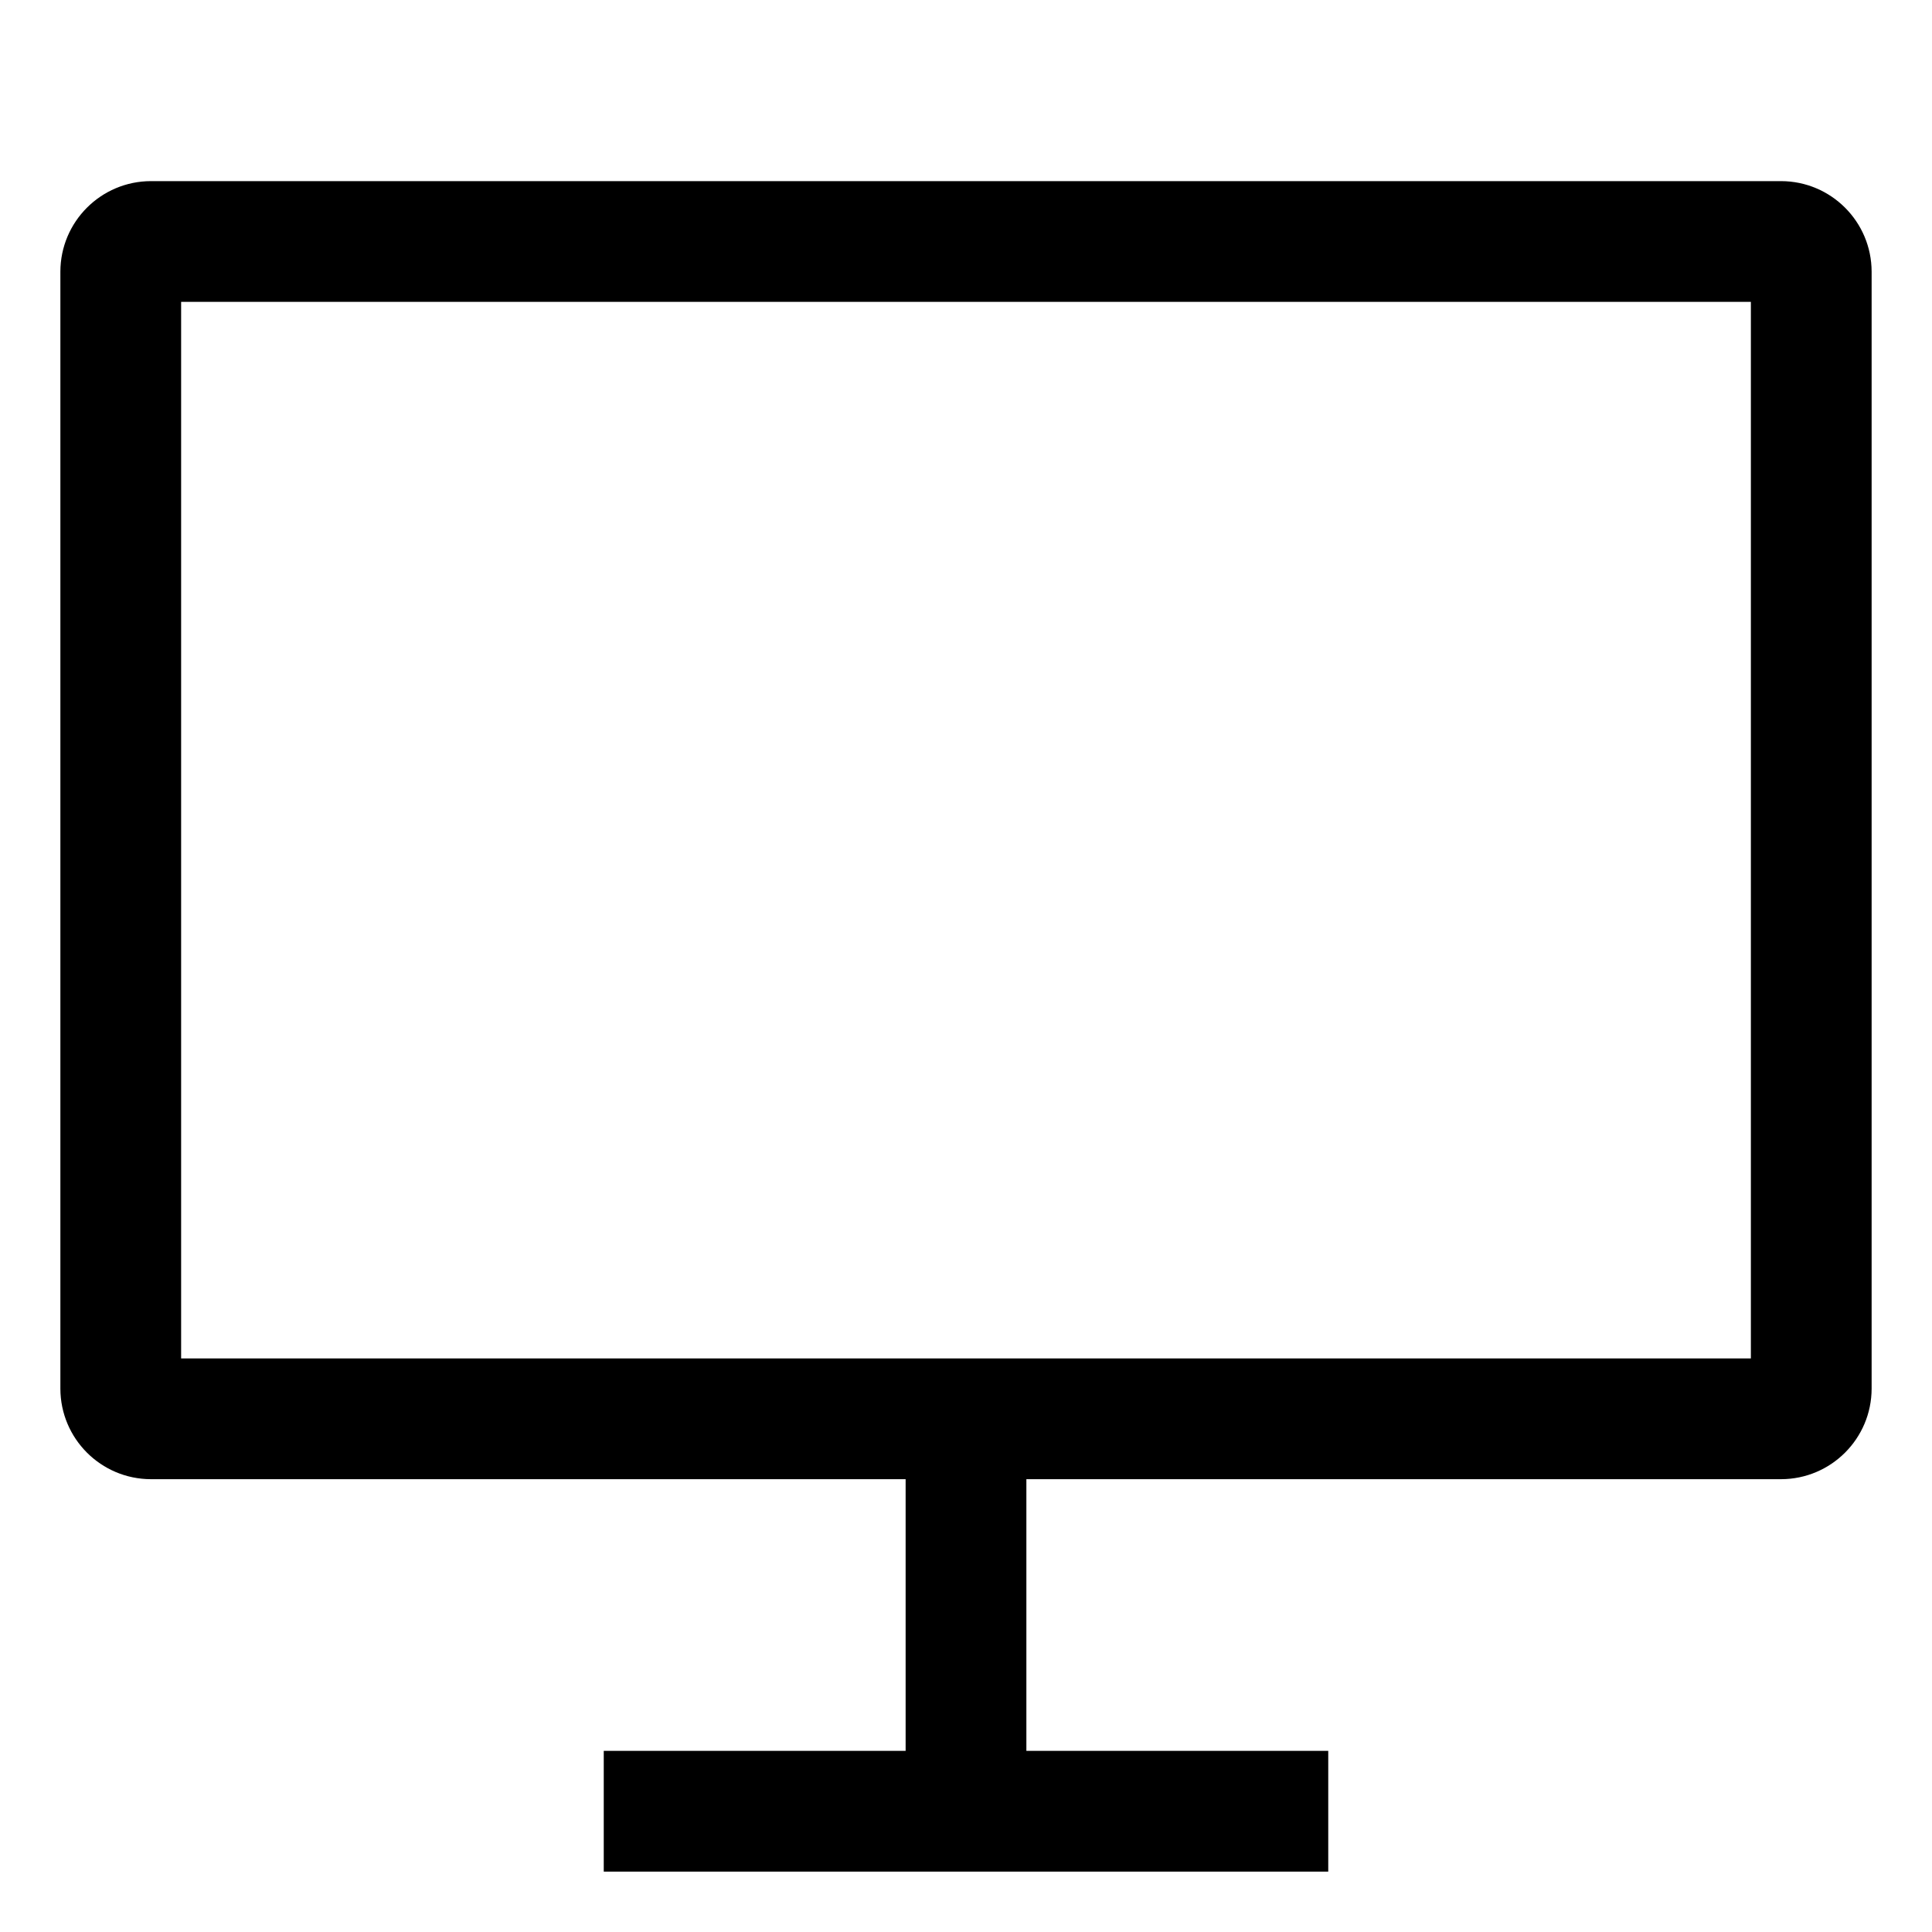 <!-- Generated by IcoMoon.io -->
<svg version="1.1" xmlns="http://www.w3.org/2000/svg" width="24" height="24" viewBox="0 0 24 24">
<title>screen-desktop</title>
<path d="M22.125 2.25h-20.25c-0.621 0.001-1.124 0.504-1.125 1.125v13.875c0.001 0.621 0.504 1.124 1.125 1.125h9.375v3.375h-3.75v1.5h9v-1.5h-3.75v-3.375h9.375c0.621-0.001 1.124-0.504 1.125-1.125v-13.875c-0.001-0.621-0.504-1.124-1.125-1.125h-0zM21.75 16.875h-19.5v-13.125h19.5z"></path>
</svg>
